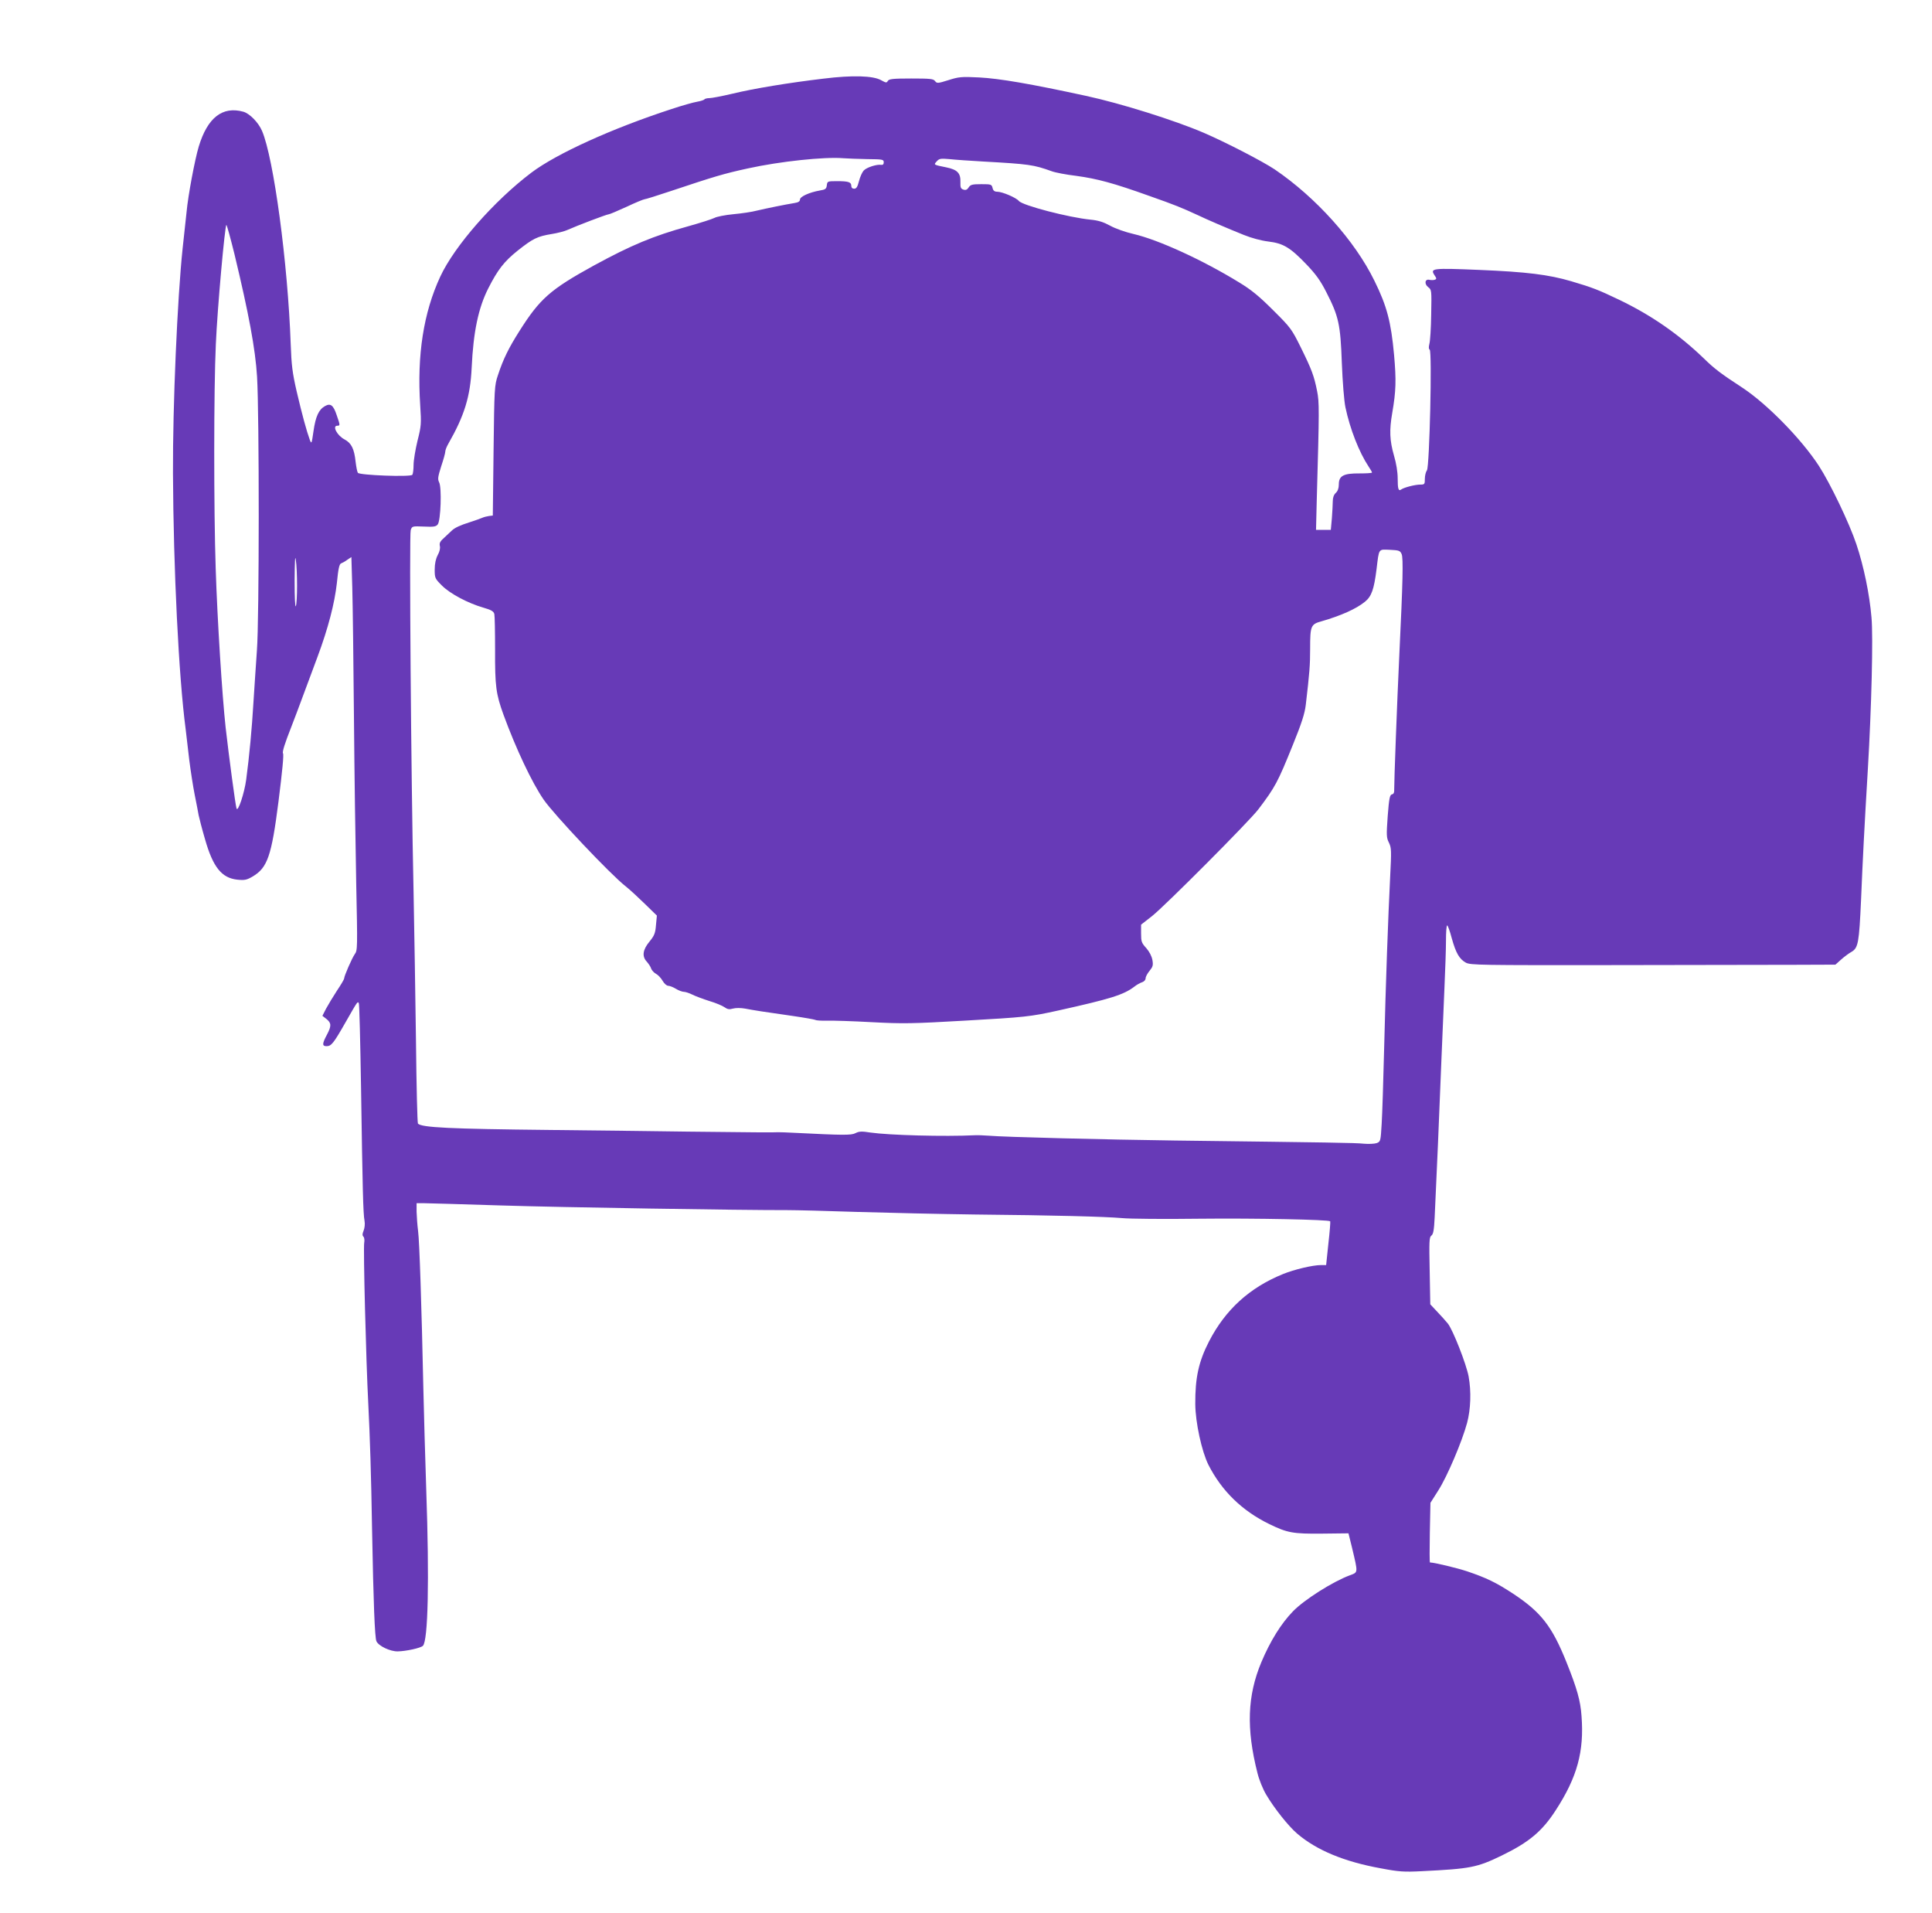 <?xml version="1.0" standalone="no"?>
<!DOCTYPE svg PUBLIC "-//W3C//DTD SVG 20010904//EN"
 "http://www.w3.org/TR/2001/REC-SVG-20010904/DTD/svg10.dtd">
<svg version="1.0" xmlns="http://www.w3.org/2000/svg"
 width="1280pt" height="1267pt" viewBox="0 0 1280 1267"
 preserveAspectRatio="xMidYMid meet">
<g transform="translate(0,1267) scale(0.1,-0.1)"
fill="#673ab7" stroke="none">
<path d="M5455 12149 c-227 -27 -460 -65 -604 -100 -68 -16 -136 -29 -151 -29
-16 0 -31 -4 -34 -9 -3 -4 -25 -11 -48 -15 -24 -4 -99 -25 -168 -48 -396 -129
-763 -296 -930 -422 -247 -187 -508 -484 -603 -688 -111 -239 -155 -520 -133
-853 8 -122 7 -136 -18 -235 -14 -58 -26 -130 -26 -160 0 -30 -4 -59 -8 -65
-11 -16 -351 -3 -361 13 -5 8 -11 40 -15 73 -9 86 -28 124 -73 148 -49 25 -84
91 -48 91 19 0 19 3 -4 69 -22 67 -41 82 -78 61 -41 -23 -62 -68 -76 -166 -12
-83 -13 -87 -24 -59 -21 57 -52 170 -87 320 -29 126 -35 176 -40 315 -19 539
-113 1234 -190 1413 -24 56 -82 115 -124 127 -138 38 -237 -39 -295 -230 -26
-86 -71 -325 -81 -435 -4 -33 -15 -141 -26 -240 -35 -330 -66 -1044 -64 -1490
3 -636 38 -1347 84 -1695 5 -41 16 -133 24 -205 9 -71 25 -175 36 -230 11 -55
23 -116 26 -135 4 -19 22 -90 42 -158 53 -187 111 -258 214 -269 49 -5 63 -2
102 21 98 58 125 135 171 496 26 207 36 311 30 320 -6 9 12 66 55 175 17 44
54 141 81 215 28 74 70 187 93 250 70 188 113 353 128 489 9 93 16 125 28 129
8 3 27 13 41 24 l27 18 6 -203 c3 -111 8 -497 11 -857 3 -360 10 -855 15
-1100 9 -432 9 -446 -10 -471 -18 -26 -70 -144 -70 -161 0 -5 -21 -41 -48 -81
-26 -40 -58 -93 -72 -119 l-24 -47 27 -21 c33 -27 34 -46 2 -106 -31 -58 -31
-74 -2 -74 32 0 46 17 128 161 80 140 77 135 86 125 4 -3 10 -255 15 -559 10
-676 14 -837 23 -883 4 -22 1 -48 -6 -66 -9 -21 -9 -32 -1 -40 6 -6 8 -24 5
-40 -7 -33 12 -782 27 -1068 11 -218 19 -465 25 -830 9 -486 18 -719 29 -742
15 -32 92 -68 141 -67 55 1 152 22 167 37 34 34 43 432 22 1032 -7 217 -16
517 -19 665 -12 560 -26 982 -35 1050 -5 39 -9 96 -10 128 l0 57 43 0 c23 0
254 -7 512 -15 408 -13 1606 -32 1900 -31 55 0 264 -5 465 -12 201 -6 550 -14
775 -17 528 -5 867 -14 980 -24 50 -5 279 -7 510 -4 377 4 859 -6 868 -17 2
-3 -3 -69 -12 -147 l-15 -143 -33 0 c-56 0 -178 -29 -254 -60 -221 -90 -381
-236 -489 -446 -69 -134 -92 -241 -91 -415 1 -122 43 -314 87 -402 88 -173
223 -305 404 -393 119 -58 157 -65 350 -63 l174 2 23 -93 c41 -173 42 -164
-14 -185 -113 -42 -301 -161 -376 -238 -79 -81 -151 -197 -210 -337 -93 -222
-101 -440 -26 -735 11 -45 37 -109 59 -145 52 -88 147 -208 205 -257 128 -109
310 -185 553 -229 121 -23 153 -25 272 -19 322 16 365 24 530 104 181 88 268
161 358 301 142 219 188 389 170 623 -7 102 -30 182 -100 357 -96 239 -169
332 -356 455 -110 72 -174 103 -301 146 -66 22 -219 59 -247 59 -3 0 -3 89 -1
197 l4 198 52 82 c59 92 158 325 191 448 24 90 28 208 10 307 -15 81 -104 309
-138 351 -14 17 -46 53 -71 79 l-45 48 -4 222 c-4 194 -3 223 11 233 13 9 18
37 22 121 9 177 34 758 45 1049 6 149 15 362 20 475 5 113 10 251 10 308 0 56
3 102 8 102 4 0 18 -38 30 -84 28 -101 51 -139 94 -163 31 -16 94 -17 973 -16
517 1 1060 2 1207 2 l268 1 37 33 c21 19 52 42 70 52 44 26 50 59 63 345 11
268 22 481 45 865 24 404 36 877 24 1006 -13 153 -51 338 -100 484 -46 138
-173 403 -249 520 -117 179 -343 409 -505 516 -147 96 -185 125 -259 197 -164
158 -346 284 -556 385 -140 67 -178 82 -320 124 -150 44 -296 62 -608 75 -315
13 -328 11 -298 -35 14 -21 15 -25 2 -30 -8 -3 -23 -3 -34 -1 -31 9 -38 -26
-10 -48 23 -17 23 -20 20 -181 -1 -90 -7 -178 -12 -195 -5 -21 -5 -34 2 -38
17 -11 -1 -773 -18 -799 -8 -11 -14 -36 -14 -57 0 -36 -2 -38 -31 -38 -34 0
-107 -19 -125 -32 -19 -14 -24 3 -24 73 0 42 -9 99 -25 153 -28 98 -31 166
-11 281 25 145 27 216 12 385 -20 217 -47 322 -130 490 -130 266 -387 552
-661 738 -81 54 -323 179 -469 242 -196 84 -550 195 -781 245 -369 80 -573
115 -708 122 -117 6 -135 4 -204 -18 -70 -22 -76 -22 -88 -6 -11 15 -32 17
-158 17 -122 0 -147 -3 -155 -16 -8 -14 -12 -13 -43 4 -53 31 -191 35 -384 11z
m290 -533 c103 -1 110 -2 110 -21 0 -13 -6 -19 -17 -17 -29 5 -97 -17 -116
-38 -10 -11 -24 -42 -31 -70 -10 -38 -17 -50 -32 -50 -12 0 -19 7 -19 19 0 25
-19 31 -95 31 -62 0 -64 -1 -67 -27 -3 -24 -9 -29 -47 -35 -68 -12 -131 -40
-131 -60 0 -12 -11 -19 -37 -23 -62 -10 -184 -35 -248 -50 -33 -9 -103 -19
-157 -24 -53 -5 -110 -16 -126 -25 -16 -8 -94 -33 -173 -55 -231 -64 -377
-125 -623 -259 -291 -160 -359 -220 -496 -437 -69 -109 -106 -183 -141 -290
-23 -68 -24 -83 -29 -500 l-5 -430 -25 -3 c-14 -2 -34 -7 -45 -12 -11 -5 -48
-18 -82 -29 -64 -20 -100 -37 -119 -55 -6 -6 -28 -26 -48 -45 -30 -26 -36 -38
-32 -57 4 -14 -1 -38 -14 -61 -13 -25 -20 -57 -20 -96 0 -56 2 -60 48 -106 54
-54 173 -117 274 -146 52 -15 68 -24 73 -42 3 -12 5 -118 5 -235 -1 -245 6
-295 56 -433 82 -224 188 -449 266 -562 68 -99 442 -495 543 -574 28 -22 85
-75 128 -117 l79 -77 -6 -63 c-4 -53 -11 -70 -42 -108 -46 -55 -52 -99 -19
-134 12 -14 26 -34 29 -46 4 -11 18 -27 31 -34 14 -7 34 -28 45 -47 10 -18 27
-33 37 -33 10 0 33 -9 51 -20 18 -11 42 -20 53 -20 11 0 37 -9 57 -19 20 -10
71 -29 112 -42 41 -12 86 -31 100 -41 20 -14 32 -16 56 -9 19 5 51 5 80 0 57
-11 126 -22 317 -49 76 -11 143 -23 149 -26 6 -4 40 -6 77 -5 36 1 170 -3 296
-10 208 -11 267 -10 615 10 403 23 434 26 620 67 347 77 434 104 505 158 16
13 40 26 53 30 12 4 22 15 22 26 0 10 12 32 26 49 22 27 25 37 19 72 -5 26
-20 55 -41 79 -31 34 -34 43 -34 96 l0 59 73 57 c87 69 645 629 704 707 112
148 128 178 229 428 58 143 78 206 85 263 25 213 29 264 29 372 0 153 4 163
77 183 125 36 227 81 285 128 45 36 61 82 78 217 17 140 11 131 88 128 60 -3
68 -5 78 -28 12 -26 8 -186 -15 -665 -15 -313 -35 -853 -34 -892 1 -22 -3 -33
-15 -35 -14 -3 -19 -25 -28 -143 -9 -128 -9 -143 8 -177 17 -35 17 -52 8 -230
-13 -258 -29 -692 -40 -1143 -5 -203 -12 -423 -16 -488 -7 -116 -7 -119 -33
-129 -14 -5 -53 -7 -86 -4 -57 6 -211 8 -1250 21 -457 6 -1135 23 -1235 32
-30 2 -71 4 -90 3 -202 -10 -569 0 -694 18 -56 9 -75 8 -98 -4 -28 -15 -82
-14 -403 2 -49 3 -99 4 -110 4 -20 -2 -176 -1 -600 4 -126 2 -538 7 -915 11
-662 7 -846 16 -871 42 -4 5 -10 249 -13 543 -4 294 -11 740 -16 990 -17 777
-29 2369 -19 2398 9 27 10 27 87 24 65 -3 80 -1 92 14 20 24 28 246 9 280 -10
20 -8 35 14 105 15 44 27 88 27 97 0 10 9 33 20 52 107 187 146 313 155 505
11 236 44 395 110 525 63 124 105 178 195 250 101 80 129 94 226 110 38 6 83
18 99 25 72 32 265 105 276 105 7 0 61 23 120 50 59 28 113 50 119 50 6 0 84
24 173 54 288 96 349 115 515 151 210 46 502 77 627 67 28 -2 100 -5 160 -6z
m770 -16 c303 -17 332 -21 452 -64 23 -9 97 -23 164 -31 138 -19 244 -47 484
-133 171 -60 216 -79 316 -125 67 -32 197 -88 309 -133 52 -21 115 -38 164
-44 98 -12 144 -39 253 -153 60 -63 91 -105 130 -182 82 -160 94 -213 103
-470 5 -126 15 -252 24 -294 30 -142 90 -296 153 -391 13 -19 23 -37 23 -40 0
-4 -37 -6 -83 -6 -106 1 -137 -16 -137 -73 0 -25 -7 -44 -20 -56 -13 -12 -20
-31 -20 -55 0 -20 -3 -71 -6 -113 l-7 -77 -49 0 -49 0 5 203 c17 601 17 641 2
717 -20 100 -35 141 -108 289 -60 121 -67 131 -183 246 -92 92 -144 135 -225
184 -241 148 -533 282 -700 321 -53 12 -121 36 -155 55 -44 24 -78 35 -130 40
-143 14 -451 94 -475 124 -18 22 -110 61 -143 61 -18 0 -27 7 -31 25 -6 24
-10 25 -75 25 -59 0 -71 -3 -83 -21 -10 -16 -20 -20 -35 -15 -18 6 -21 14 -20
50 2 59 -20 82 -92 97 -88 18 -86 17 -65 40 17 19 26 20 84 15 36 -4 137 -11
225 -16z m-4962 -612 c95 -395 139 -630 150 -813 15 -247 15 -1610 -1 -1815
-6 -91 -17 -246 -23 -345 -10 -170 -27 -353 -48 -510 -12 -89 -55 -219 -64
-190 -8 26 -51 351 -72 535 -23 210 -55 709 -66 1055 -13 383 -13 1193 1 1485
10 236 60 790 70 790 3 0 27 -87 53 -192z m415 -2198 c0 -63 -3 -124 -8 -135
-5 -12 -8 56 -8 170 1 131 3 173 8 135 5 -30 8 -107 8 -170z"/>
</g>
</svg>

